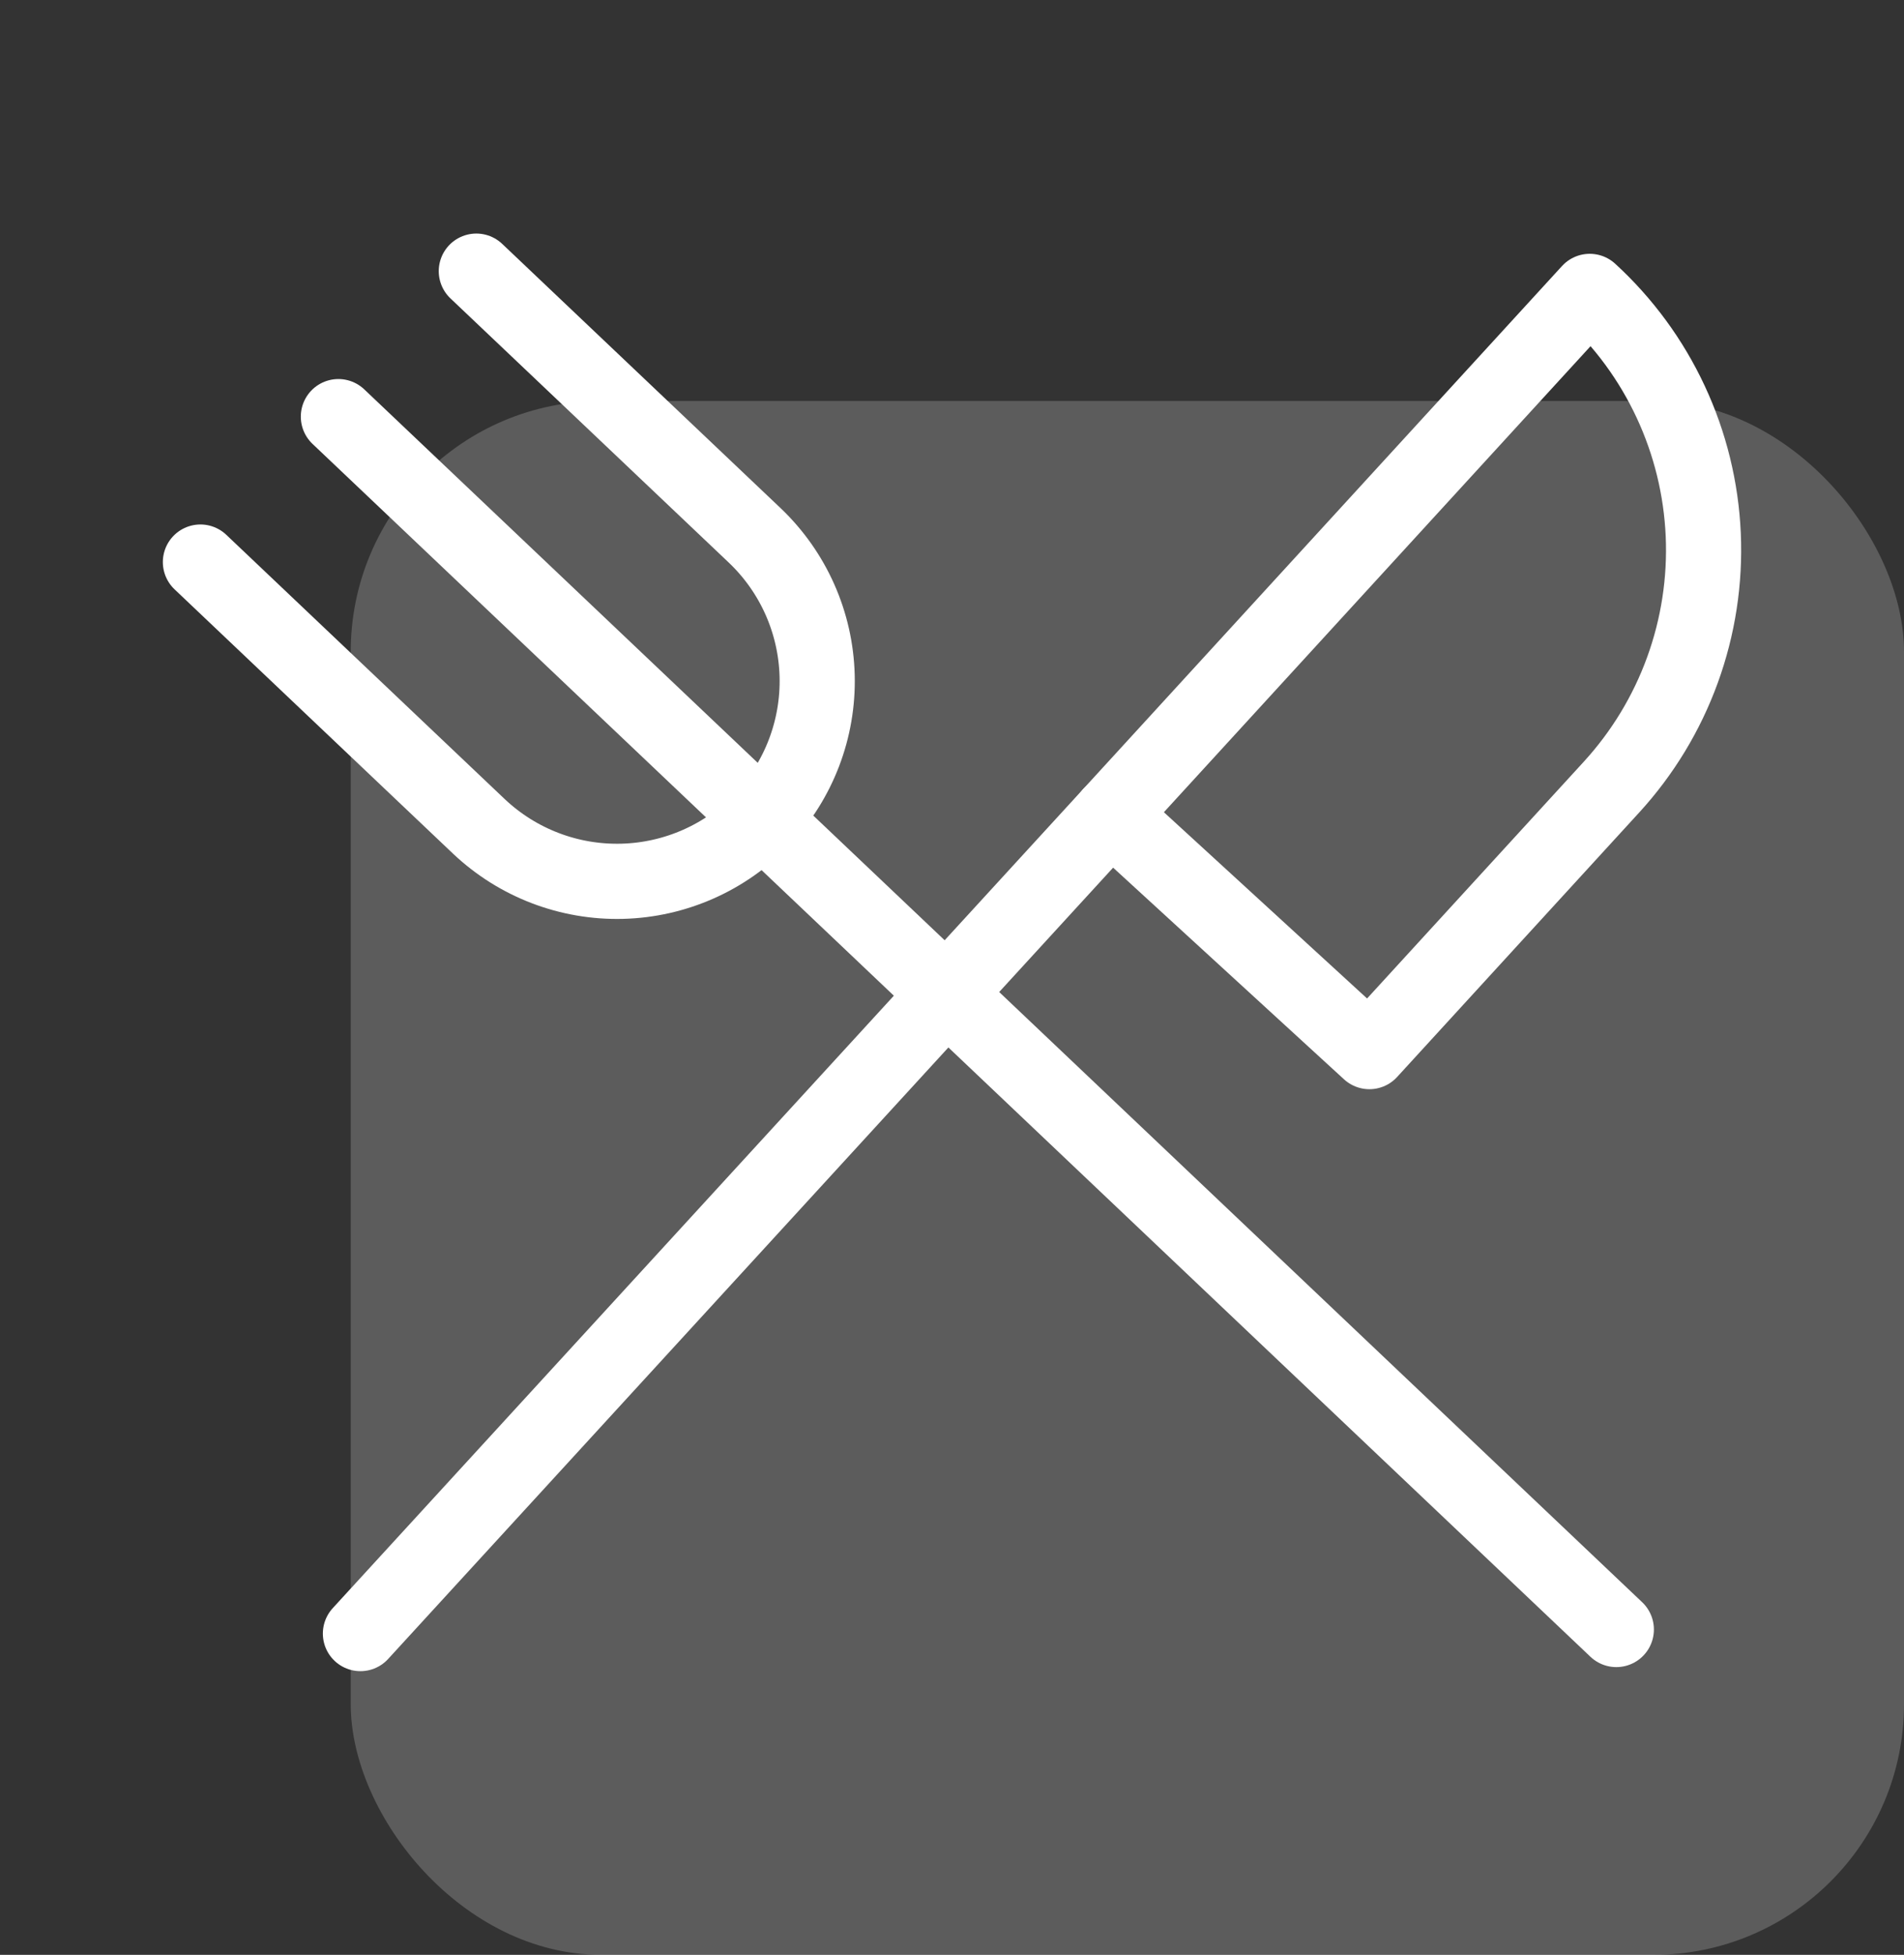 <svg width="76" height="78" viewBox="0 0 76 78" fill="none" xmlns="http://www.w3.org/2000/svg">
<rect x="0" y="0" width="76" height="78" fill="#333333" stroke="none"/>
<rect opacity="0.2" x="14" y="16" width="62" height="62" rx="10" fill="white"/>
<path d="M37.776 39.651L64.517 65.019" stroke="white" stroke-width="3" stroke-linecap="round" stroke-linejoin="round"/>
<path d="M13.507 16.624L37.776 39.651" stroke="white" stroke-width="3" stroke-linecap="round" stroke-linejoin="round"/>
<path d="M19.013 10.819L30.136 21.373C31.67 22.837 32.562 24.848 32.617 26.967C32.673 29.086 31.887 31.141 30.432 32.683V32.683C28.969 34.216 26.958 35.108 24.839 35.164C22.72 35.22 20.665 34.435 19.123 32.981L8 22.427" stroke="white" stroke-width="3" stroke-linecap="round" stroke-linejoin="round"/>
<path d="M63.456 11.627C64.812 12.868 65.91 14.365 66.687 16.032C67.465 17.698 67.906 19.501 67.987 21.338C68.067 23.175 67.785 25.009 67.156 26.737C66.528 28.465 65.565 30.052 64.323 31.408L54.661 41.96L44.339 32.501L63.456 11.627Z" stroke="white" stroke-width="3" stroke-linecap="round" stroke-linejoin="round"/>
<path d="M44.339 32.501L14.387 65.181" stroke="white" stroke-width="3" stroke-linecap="round" stroke-linejoin="round"/>
</svg>
